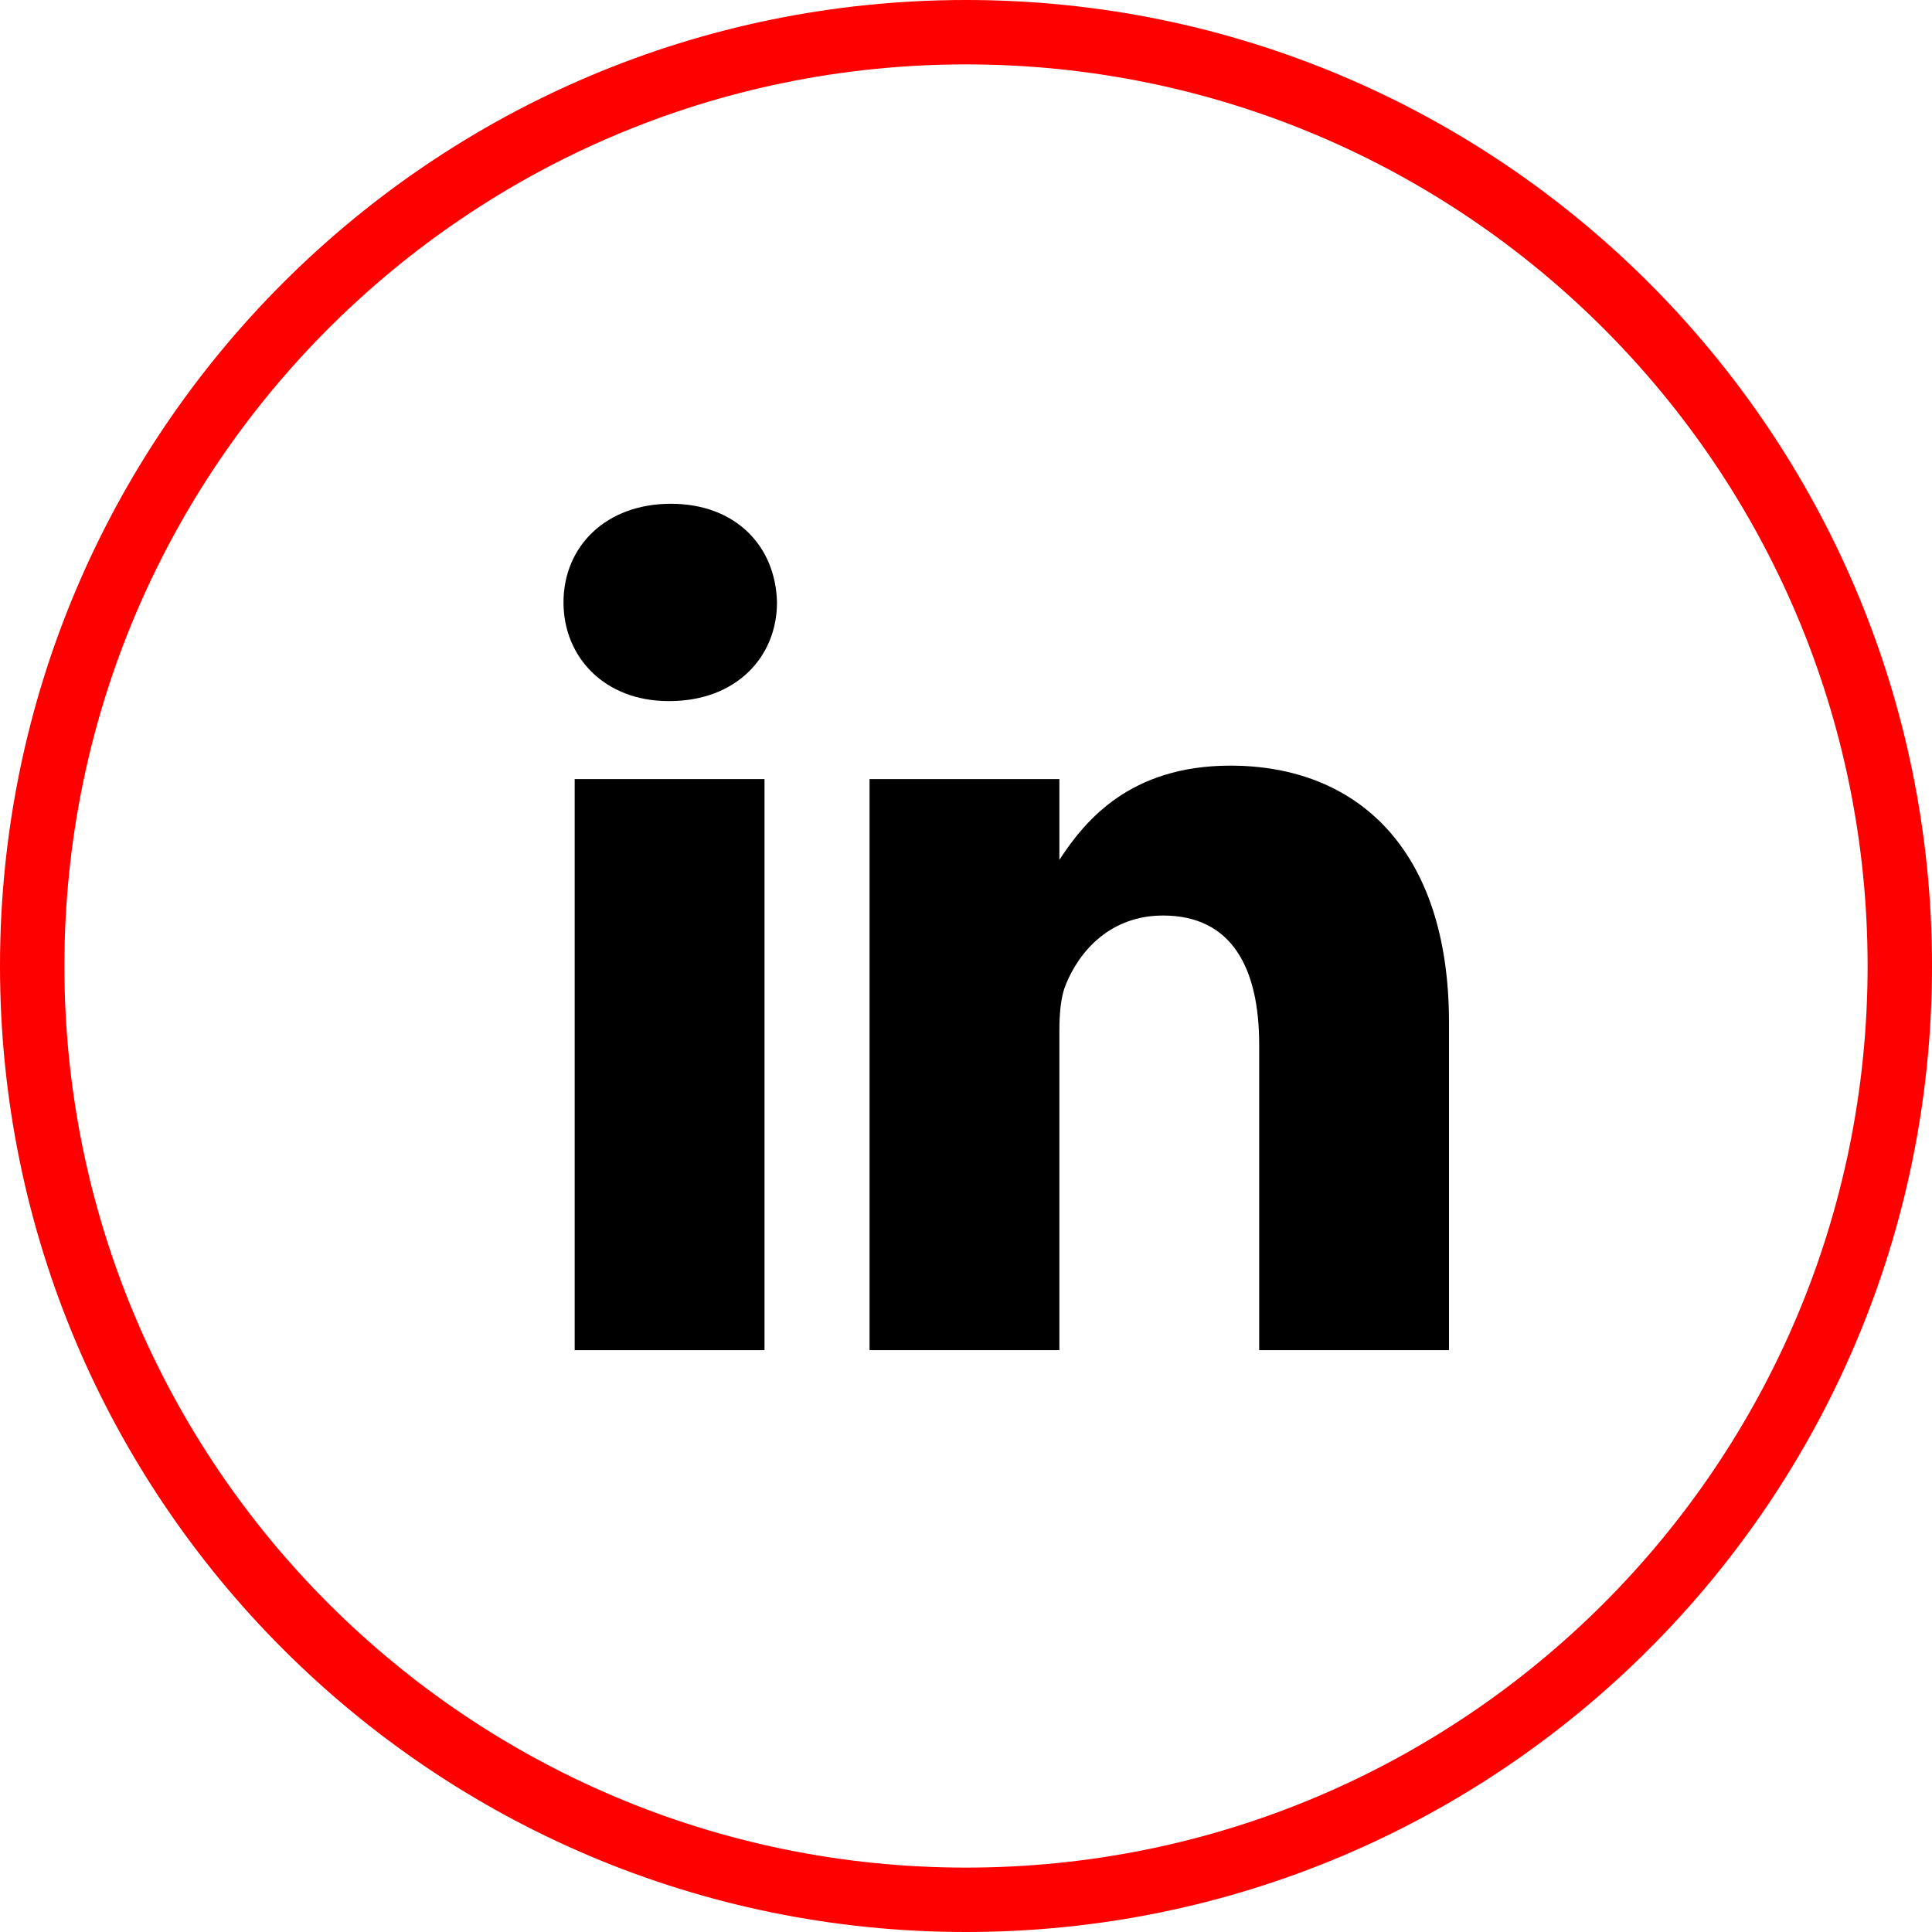 <svg width="24" height="24" viewBox="0 0 24 24" fill="none" xmlns="http://www.w3.org/2000/svg">
<g clip-path="url(#clip0_214_16)">
<path fill-rule="evenodd" clip-rule="evenodd" d="M12 23.2C18.186 23.2 23.2 18.186 23.2 12C23.2 5.814 18.186 0.8 12 0.8C5.814 0.8 0.8 5.814 0.8 12C0.8 18.186 5.814 23.2 12 23.2ZM12 24C18.627 24 24 18.627 24 12C24 5.373 18.627 0 12 0C5.373 0 0 5.373 0 12C0 18.627 5.373 24 12 24Z" fill="#FF0000"/>
<path d="M7.139 9.678H9.497V16.772H7.139V9.678Z" fill="black"/>
<path d="M8.334 6.258C7.527 6.258 7 6.787 7 7.484C7 8.164 7.512 8.709 8.303 8.709H8.318C9.141 8.709 9.652 8.164 9.652 7.484C9.637 6.787 9.141 6.258 8.334 6.258Z" fill="black"/>
<path d="M15.285 9.511C14.034 9.511 13.474 10.199 13.16 10.682V9.678H10.802V16.772H13.16V12.81C13.16 12.598 13.176 12.386 13.238 12.235C13.408 11.811 13.796 11.373 14.448 11.373C15.301 11.373 15.642 12.023 15.642 12.977V16.772H18V12.704C18 10.525 16.837 9.511 15.285 9.511Z" fill="black"/>
</g>
<defs>
<clipPath id="clip0_214_16">
<rect width="24" height="24" fill="white"/>
</clipPath>
</defs>
</svg>
